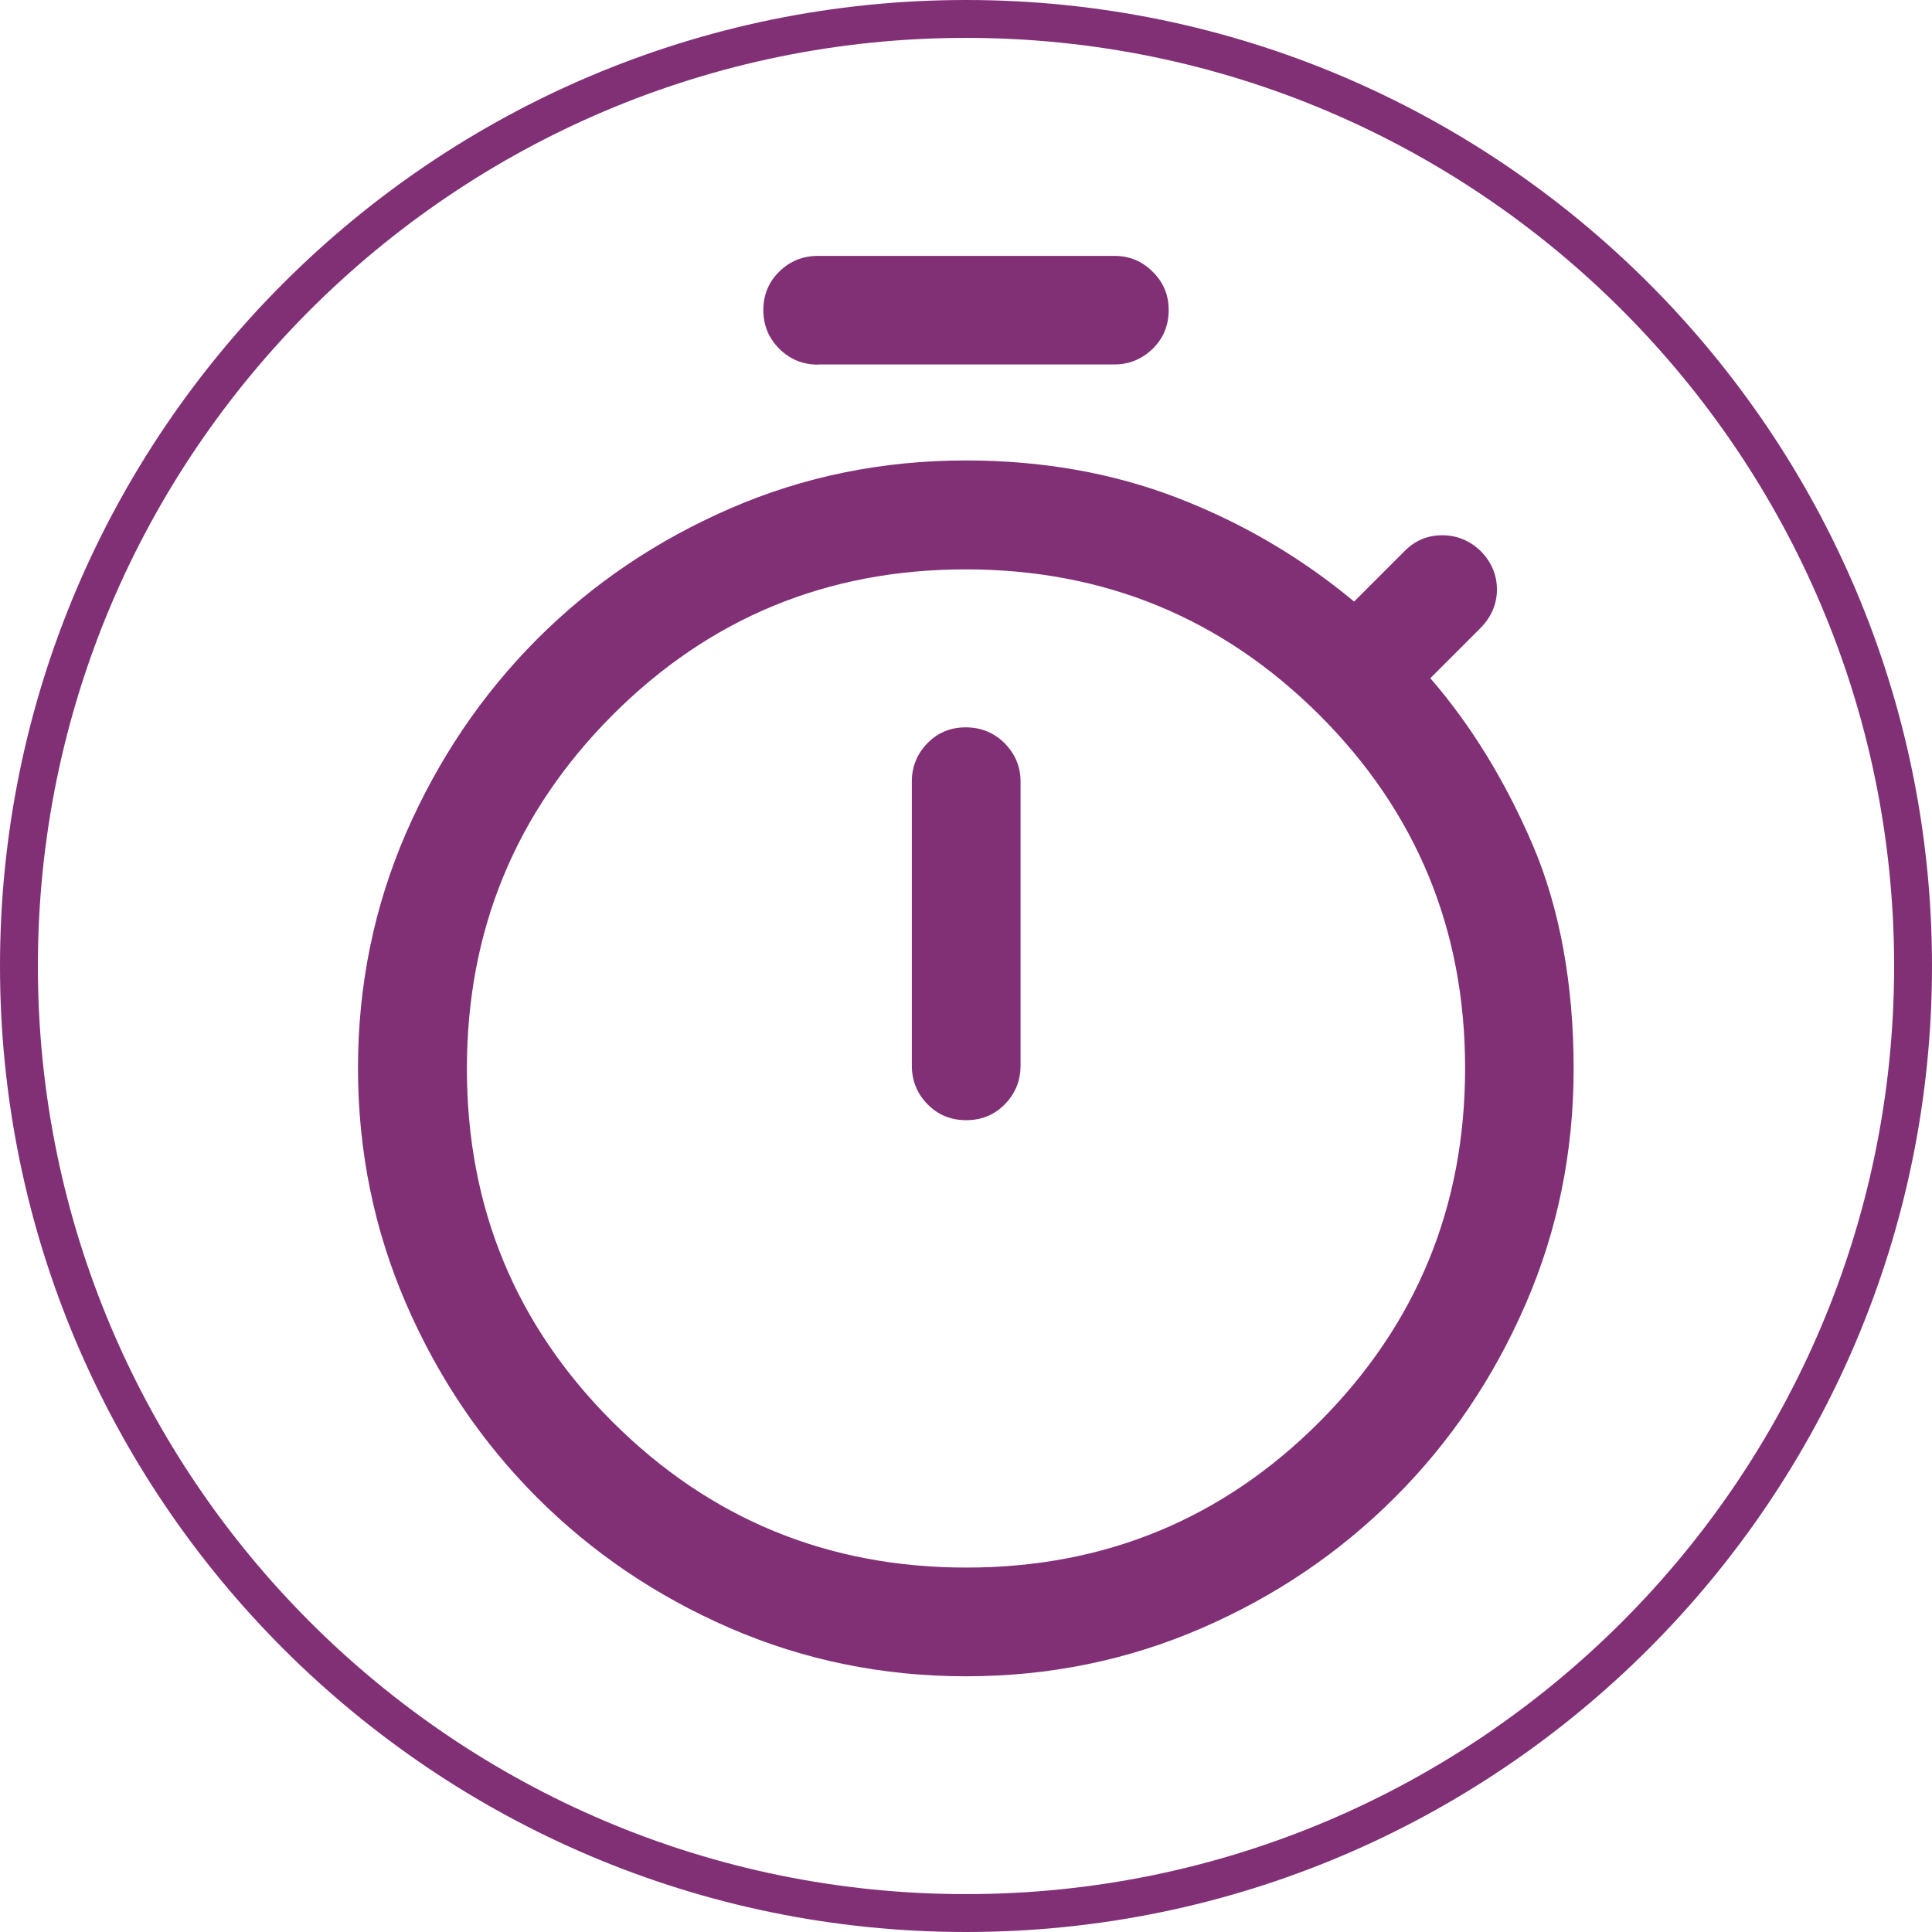 <?xml version="1.0" encoding="UTF-8"?>
<svg id="Layer_2" xmlns="http://www.w3.org/2000/svg" viewBox="0 0 102 102">
  <defs>
    <style>
      .cls-1 {
        fill: #813076;
      }
    </style>
  </defs>
  <g id="Layer_1-2" data-name="Layer_1">
    <g>
      <path class="cls-1" d="M43.19,19.24h15.65c.78,0,1.45-.28,2.02-.83.56-.55.84-1.23.84-2.04s-.28-1.46-.84-2.02c-.56-.56-1.23-.84-2.02-.84h-15.65c-.81,0-1.49.28-2.05.83-.56.55-.84,1.23-.84,2.03s.28,1.48.84,2.04c.56.56,1.24.84,2.05.84Z"/>
      <path class="cls-1" d="M50.99,38.4c-.81,0-1.48.28-2.03.84-.54.56-.82,1.23-.82,2.02v14.99c0,.81.28,1.49.83,2.05.55.56,1.23.84,2.04.84s1.49-.28,2.04-.84c.55-.56.83-1.24.83-2.05v-14.99c0-.78-.28-1.45-.84-2.02-.56-.56-1.25-.84-2.06-.84Z"/>
      <path class="cls-1" d="M75.52,35.8l2.66-2.66c.57-.59.85-1.26.85-2.02s-.28-1.43-.85-2.02c-.58-.56-1.26-.84-2.04-.84-.78,0-1.44.28-1.99.84l-2.66,2.66c-2.81-2.34-5.92-4.16-9.34-5.48-3.41-1.31-7.13-1.97-11.15-1.97-4.4,0-8.55.84-12.44,2.53-3.89,1.69-7.3,3.99-10.21,6.91-2.91,2.92-5.21,6.33-6.91,10.22-1.69,3.9-2.54,8.04-2.54,12.42s.85,8.54,2.54,12.44c1.69,3.9,3.99,7.3,6.9,10.22,2.91,2.91,6.31,5.22,10.21,6.91,3.9,1.69,8.05,2.54,12.45,2.54s8.54-.85,12.44-2.54c3.9-1.69,7.3-4,10.21-6.91,2.91-2.91,5.21-6.31,6.9-10.21,1.69-3.89,2.53-8.04,2.53-12.43s-.72-8.44-2.16-11.8c-1.44-3.36-3.24-6.3-5.41-8.81ZM69.67,75.06c-5.12,5.13-11.34,7.7-18.65,7.7s-13.53-2.56-18.67-7.68c-5.13-5.12-7.7-11.34-7.7-18.65s2.56-13.53,7.68-18.67c5.12-5.13,11.34-7.7,18.65-7.7s13.53,2.56,18.67,7.68c5.13,5.12,7.7,11.34,7.7,18.65s-2.56,13.53-7.68,18.67Z"/>
      <path class="cls-1" d="M51,0C22.88,0,0,22.88,0,51s22.88,51,51,51,51-22.88,51-51S79.12,0,51,0ZM51,100c-27.02,0-49-21.98-49-49S23.98,2,51,2s49,21.98,49,49-21.98,49-49,49Z"/>
    </g>
  </g>
</svg>